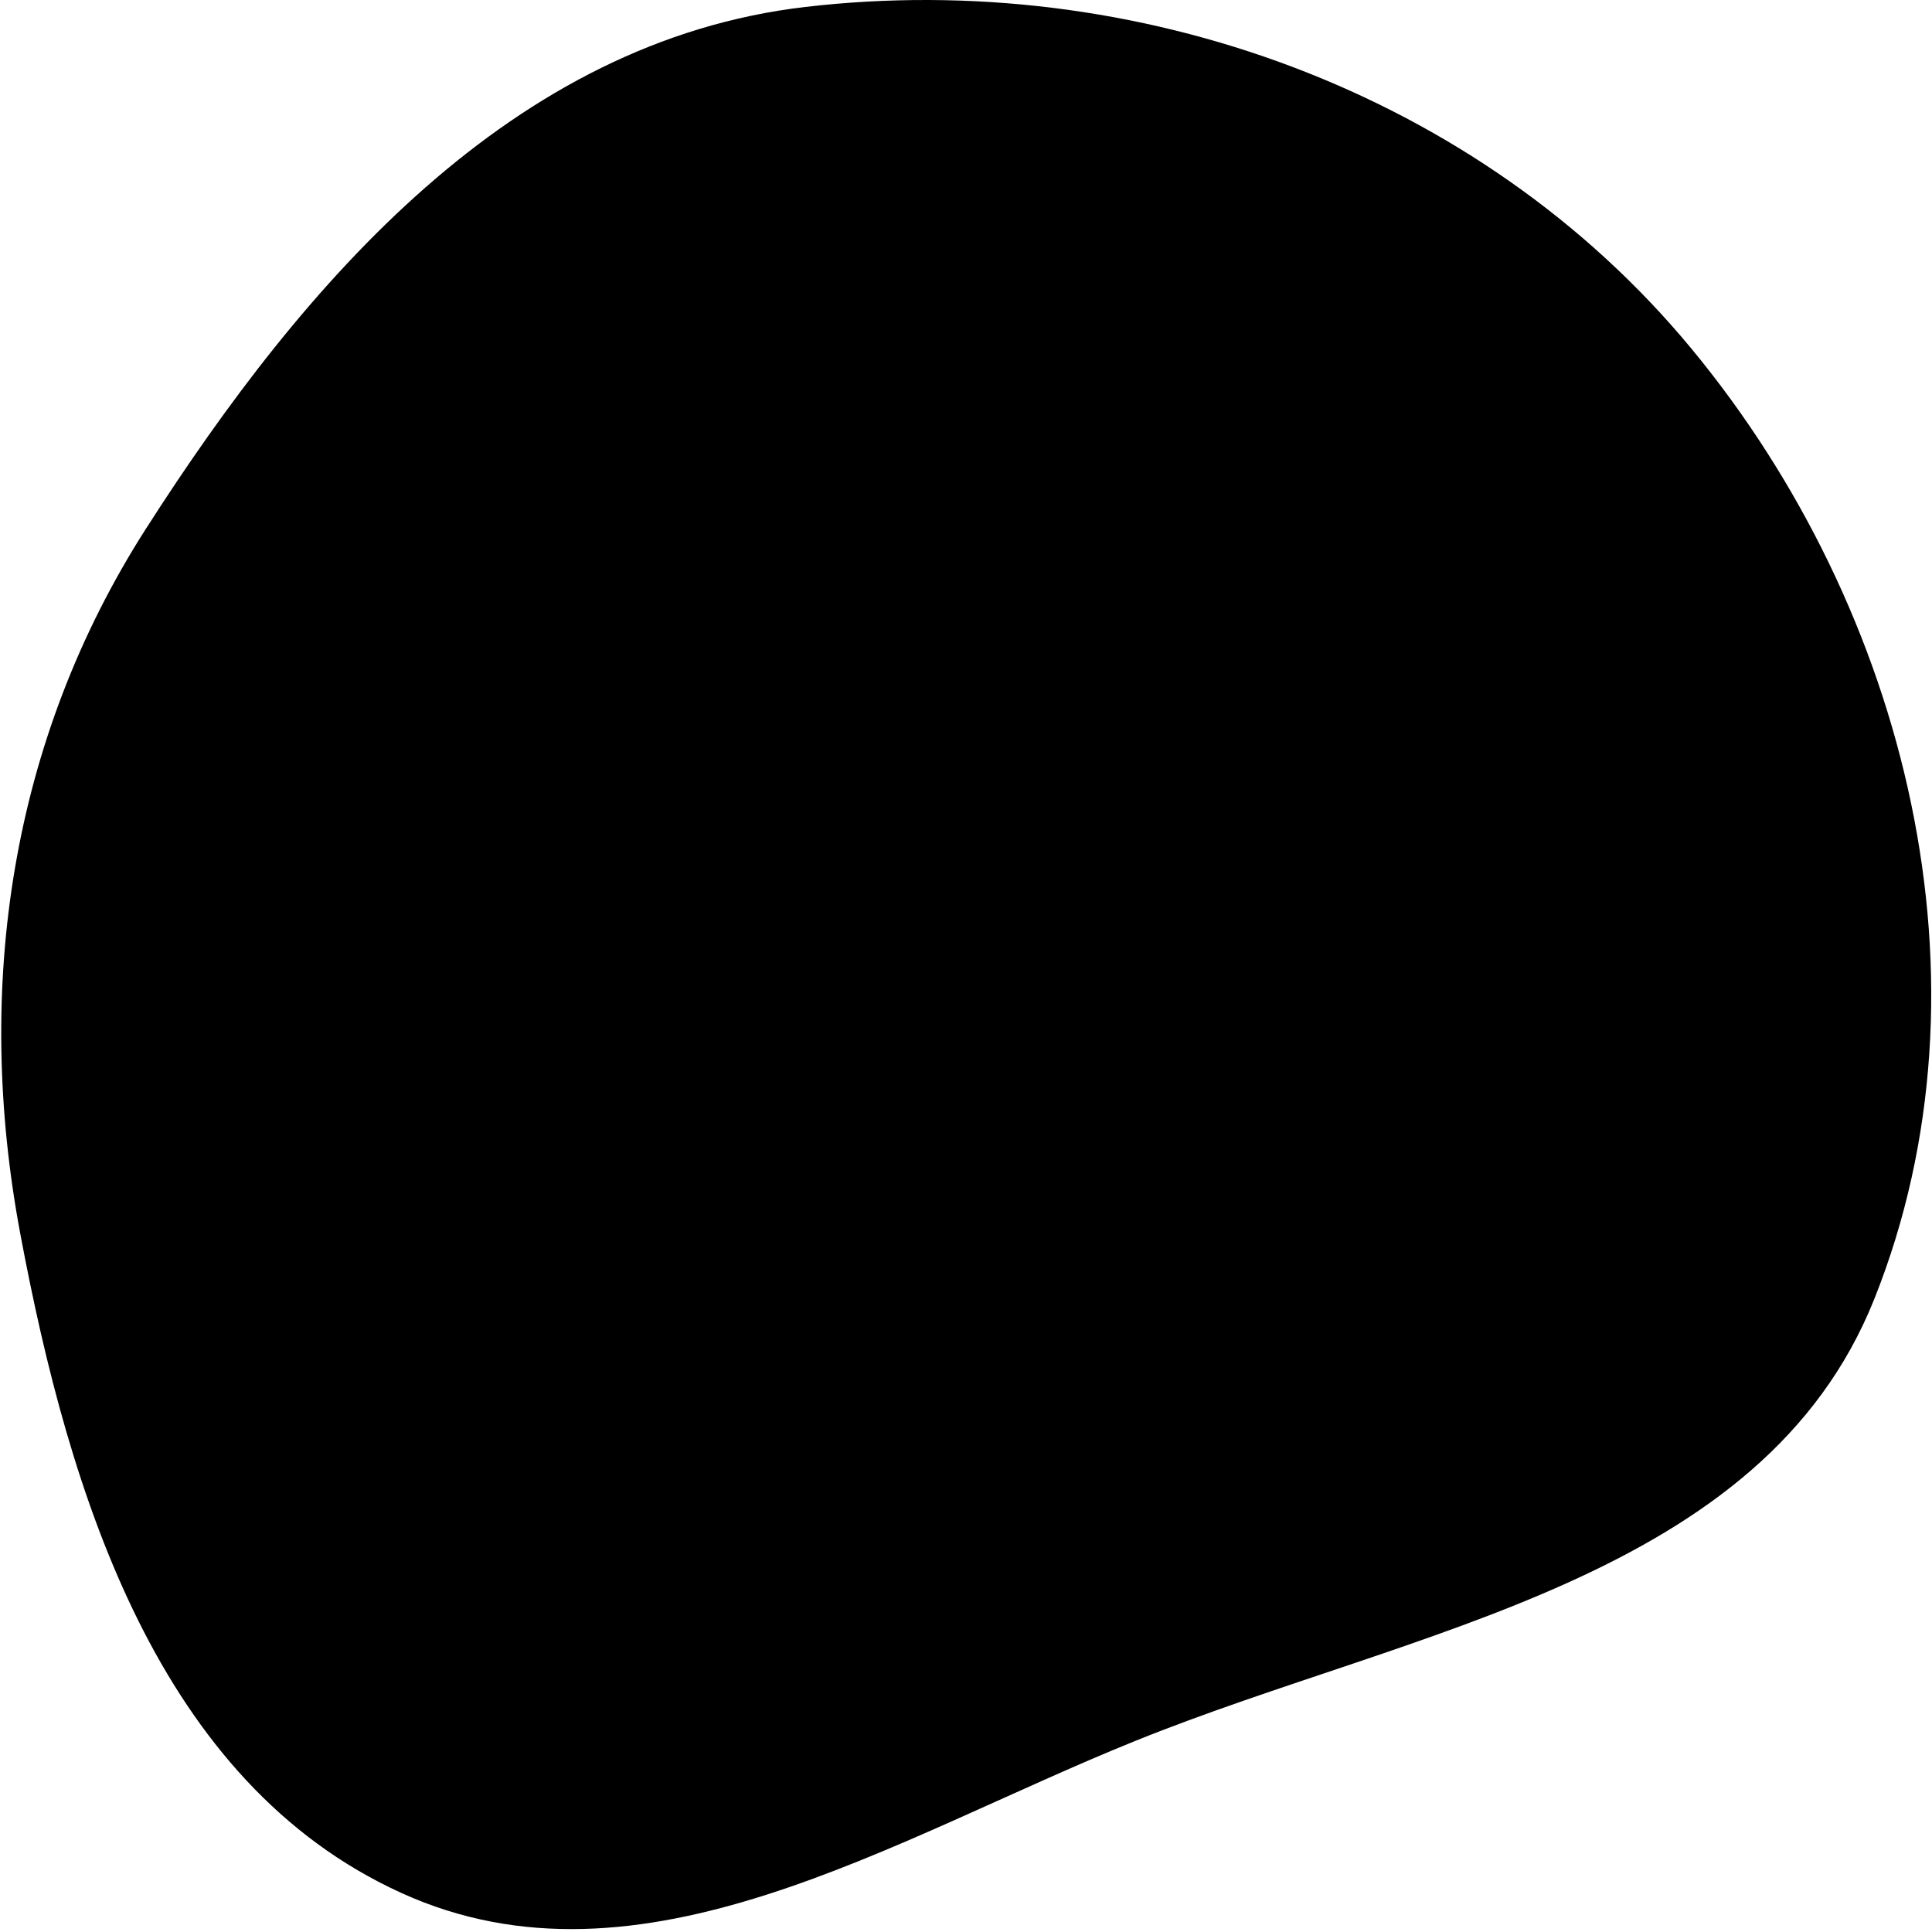 <?xml version="1.0" encoding="UTF-8"?> <svg xmlns="http://www.w3.org/2000/svg" width="571" height="571" viewBox="0 0 571 571" fill="none"> <path fill-rule="evenodd" clip-rule="evenodd" d="M237.978 2.058C335.715 -9.367 437.068 27.128 499.808 102.935C563.781 180.231 591.15 290.669 553.971 383.861C520.905 466.742 418.37 481.103 335.618 514.489C263.56 543.561 189.41 591.631 118.671 559.482C46.824 526.829 20.544 442.252 6.003 364.685C-7.672 291.735 3.099 218.846 43.095 156.324C90.067 82.896 151.401 12.178 237.978 2.058Z" fill="black"></path> </svg> 